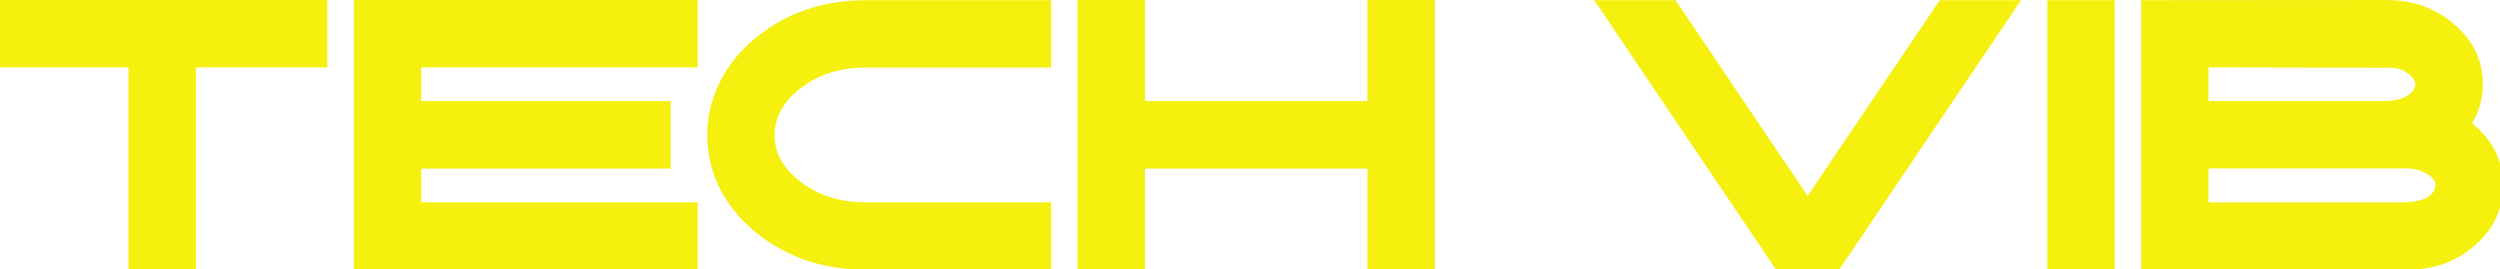 <svg xmlns="http://www.w3.org/2000/svg" width="1440" height="155" viewBox="0 0 1440 155" fill="none"><path d="M1041.2 112.843L1117.29 0.108H1164.12L1059.3 155.443H1023.09L918.272 0.108H965.1L1041.2 112.843ZM1218.1 155.443H1179.3V0.108H1218.1V155.443ZM1374.63 0C1389.15 0 1401.73 4.3 1412.35 12.899C1424.2 22.511 1430.13 34.435 1430.13 48.671C1430.13 56.548 1428.07 63.991 1423.95 71.001V71.109H1424.06C1435.84 80.721 1441.73 92.644 1441.73 106.881C1441.73 121.189 1435.8 133.113 1423.95 142.652C1413.4 151.18 1400.86 155.443 1386.34 155.443H1233.28V0.108L1374.63 0ZM188.511 38.807H112.849V155.335H74.043V38.807H-1.728V0H188.511V38.807ZM401.839 38.807H242.602V58.21H386.338V97.125H242.602V116.528H401.839V155.335H203.795V0H401.839V38.807ZM605.412 38.915H498.639C483.391 38.915 470.528 43.179 460.049 51.706C450.799 59.222 446.174 67.966 446.174 77.939C446.174 87.839 450.799 96.475 460.049 103.846C470.456 112.301 483.319 116.528 498.639 116.528H605.412V155.335H498.639C474.213 155.335 453.22 148.253 435.66 134.089C426.916 127.079 420.086 118.913 415.172 109.591C409.969 99.546 407.368 88.995 407.368 77.939C407.368 66.81 409.969 56.223 415.172 46.178C420.086 36.855 426.879 28.653 435.551 21.571C453.184 7.263 474.213 0.108 498.639 0.108H605.412V38.915ZM659.502 58.21H787.629V0H826.544V155.335H787.629V97.125H659.502V155.335H620.696V0H659.502V58.21ZM1272.08 116.637H1380.92C1387.93 116.637 1393.06 115.95 1396.31 114.577C1399.13 113.349 1401.04 111.723 1402.05 109.699C1403.86 105.869 1402.49 102.689 1397.94 100.16C1394.25 98.064 1390.38 97.017 1386.34 97.017H1272.08V116.637ZM1272.08 58.21H1370.73C1377.09 58.355 1381.86 57.596 1385.04 55.934C1389.15 53.838 1391.21 51.417 1391.21 48.671C1391.21 47.009 1390.38 45.383 1388.72 43.793C1385.76 40.902 1382.07 39.312 1377.66 39.023L1272.08 38.807V58.21Z" fill="#F5F00D"></path></svg>